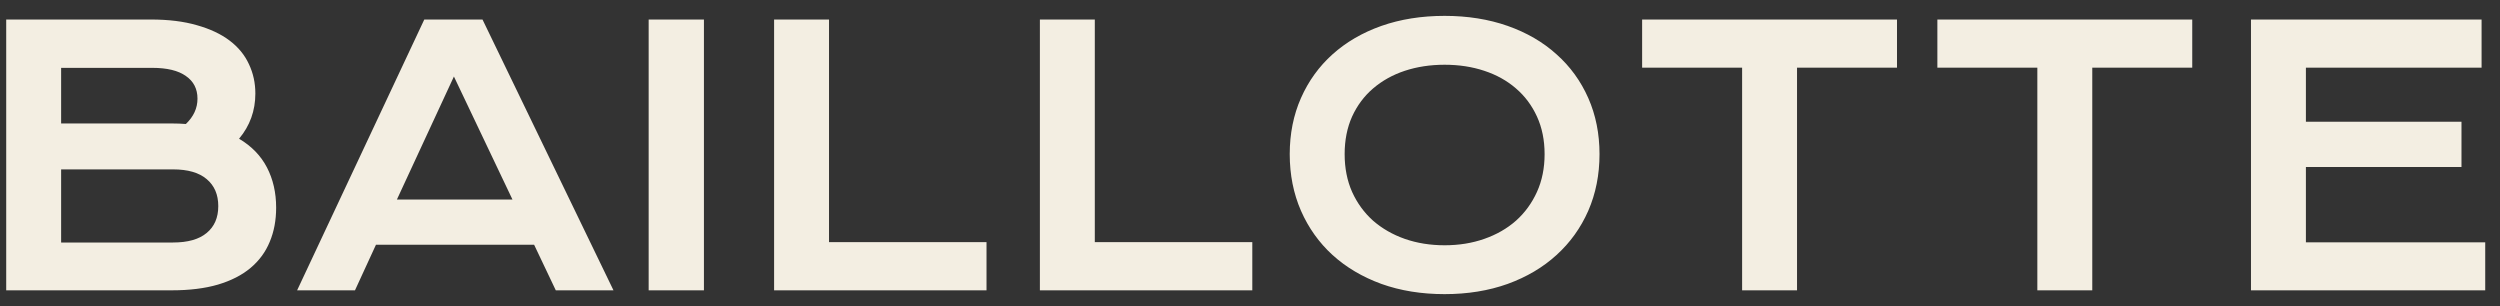 <svg width="155" height="19" viewBox="0 0 155 19" fill="none" xmlns="http://www.w3.org/2000/svg">
<rect x="0" y="0" width="155" height="19" fill="#333333" stroke="none"/>
<path d="M0.385 1.21H9.354C10.45 1.21 11.403 1.328 12.212 1.564C13.028 1.794 13.705 2.112 14.242 2.521C14.779 2.929 15.177 3.416 15.435 3.981C15.7 4.54 15.832 5.145 15.832 5.797C15.832 6.864 15.495 7.798 14.822 8.601C15.596 9.059 16.172 9.653 16.552 10.384C16.931 11.114 17.121 11.945 17.121 12.876C17.121 13.657 16.989 14.362 16.724 14.992C16.466 15.622 16.068 16.163 15.531 16.614C15.001 17.058 14.328 17.402 13.512 17.645C12.703 17.882 11.746 18 10.644 18H0.385V1.21ZM10.665 7.655C10.959 7.655 11.245 7.666 11.524 7.688C12.004 7.229 12.244 6.706 12.244 6.119C12.244 5.51 12.004 5.041 11.524 4.712C11.052 4.375 10.357 4.207 9.44 4.207H3.79V7.655H10.665ZM10.729 15.035C11.646 15.035 12.341 14.838 12.813 14.444C13.293 14.05 13.533 13.495 13.533 12.779C13.533 12.063 13.293 11.505 12.813 11.104C12.341 10.703 11.646 10.502 10.729 10.502H3.79V15.035H10.729ZM26.306 1.21H29.915L38.036 18H34.459L33.116 15.175H23.309L22.009 18H18.421L26.306 1.21ZM31.773 12.371L28.143 4.744L24.608 12.371H31.773ZM40.217 1.21H43.644V18H40.217V1.21ZM47.994 1.21H51.399V15.014H61.164V18H47.994V1.21ZM64.473 1.21H67.878V15.014H77.643V18H64.473V1.21ZM79.963 9.557C79.963 8.289 80.196 7.129 80.661 6.076C81.127 5.023 81.778 4.121 82.616 3.369C83.461 2.61 84.471 2.023 85.645 1.607C86.827 1.192 88.134 0.984 89.566 0.984C90.992 0.984 92.295 1.192 93.477 1.607C94.658 2.023 95.668 2.61 96.506 3.369C97.351 4.121 98.006 5.023 98.472 6.076C98.937 7.129 99.17 8.289 99.17 9.557C99.17 10.831 98.937 12.002 98.472 13.069C98.006 14.129 97.351 15.042 96.506 15.809C95.668 16.575 94.658 17.173 93.477 17.602C92.295 18.025 90.992 18.236 89.566 18.236C88.134 18.236 86.827 18.025 85.645 17.602C84.471 17.173 83.461 16.575 82.616 15.809C81.778 15.042 81.127 14.129 80.661 13.069C80.196 12.002 79.963 10.831 79.963 9.557ZM83.368 9.557C83.368 10.423 83.522 11.204 83.83 11.898C84.145 12.593 84.579 13.188 85.13 13.682C85.689 14.169 86.344 14.545 87.096 14.81C87.855 15.075 88.678 15.207 89.566 15.207C90.454 15.207 91.274 15.075 92.026 14.81C92.785 14.545 93.441 14.169 93.992 13.682C94.544 13.188 94.977 12.593 95.292 11.898C95.607 11.204 95.765 10.423 95.765 9.557C95.765 8.69 95.607 7.913 95.292 7.226C94.977 6.538 94.544 5.958 93.992 5.485C93.441 5.006 92.785 4.64 92.026 4.39C91.274 4.139 90.454 4.014 89.566 4.014C88.678 4.014 87.855 4.139 87.096 4.39C86.344 4.64 85.689 5.006 85.13 5.485C84.579 5.958 84.145 6.538 83.83 7.226C83.522 7.913 83.368 8.69 83.368 9.557ZM108.011 4.196H101.812V1.21H117.614V4.196H111.416V18H108.011V4.196ZM126.315 4.196H120.117V1.21H135.919V4.196H129.721V18H126.315V4.196ZM139.561 1.21H153.858V4.196H142.966V7.548H152.612V10.352H142.966V15.024H154.084V18H139.561V1.21Z" fill="#F3EEE2"/>
</svg>
